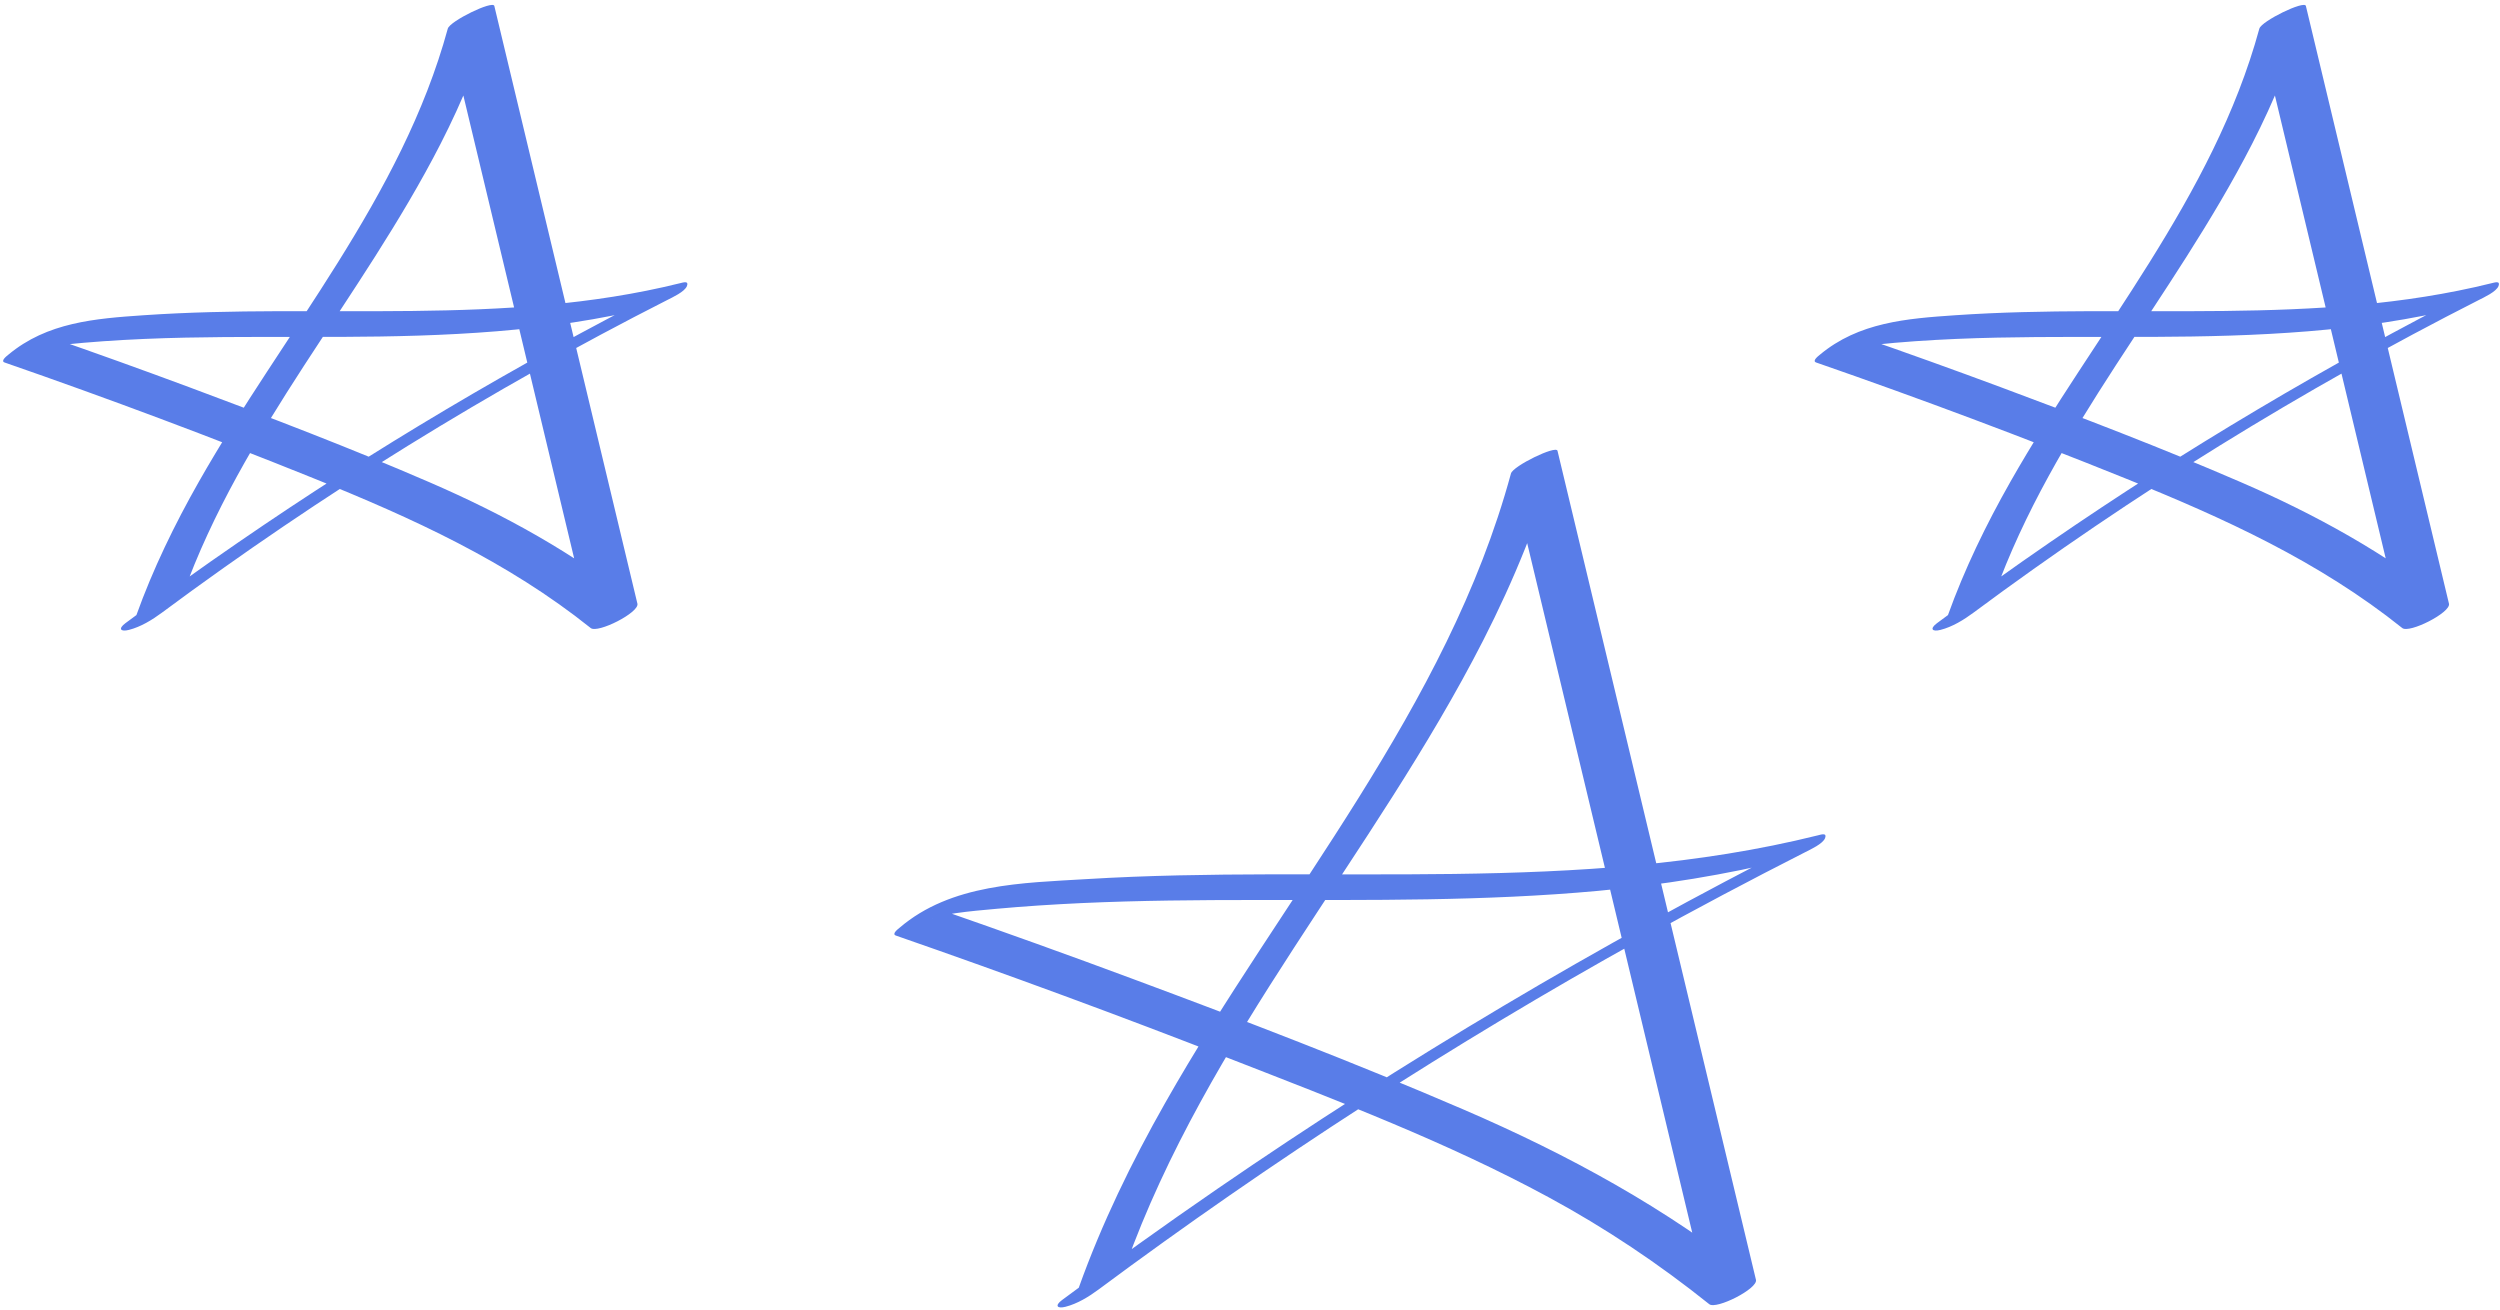 <?xml version="1.0" encoding="UTF-8" standalone="no"?><svg xmlns="http://www.w3.org/2000/svg" xmlns:xlink="http://www.w3.org/1999/xlink" fill="#000000" height="177.9" preserveAspectRatio="xMidYMid meet" version="1" viewBox="45.1 189.8 339.5 177.9" width="339.5" zoomAndPan="magnify"><g><g><g id="change1_1"><path d="M197.93,361.75c11.1-31.04,33.72-55.88,48.58-84.97c4.17-8.17,7.68-16.68,10.09-25.54 c-2.11,1.03-4.21,2.05-6.32,3.08c6.99,29.19,13.97,58.37,20.96,87.56c2,8.34,3.99,16.68,5.99,25.02c2.11-1.1,4.23-2.21,6.34-3.31 c-12.08-9.68-25.55-17.01-39.73-23.12c-14.77-6.36-29.83-12.13-44.9-17.73c-8.71-3.24-17.45-6.38-26.23-9.43 c-0.16,0.35-0.32,0.7-0.49,1.05c1.16-0.99-0.43,0.27-0.59,0.18c0.06,0.03,0.75-0.24,0.85-0.27c0.79-0.22,1.6-0.34,2.4-0.46 c1.86-0.27,3.74-0.43,5.61-0.6c3.82-0.35,7.66-0.59,11.49-0.77c7.9-0.36,15.81-0.42,23.71-0.42c15.48-0.01,31,0.18,46.43-1.24 c8.7-0.8,17.32-2.18,25.8-4.28c0.55-0.76,1.11-1.52,1.66-2.27c-27.38,13.91-53.84,29.61-79.15,47.01 c-7.13,4.9-14.17,9.95-21.11,15.11c-1.03,0.77-0.65,1.2,0.48,0.91c1.61-0.41,3.16-1.36,4.48-2.34 c23.48-17.44,48.12-33.37,73.69-47.57c7.35-4.08,14.79-8.02,22.29-11.83c0.68-0.35,2.4-1.13,2.69-1.91 c0.26-0.72-0.42-0.52-1.02-0.36c-32.45,8.07-66.2,3.91-99.22,5.93c-8.73,0.53-18.44,0.61-25.46,6.62 c-0.18,0.15-1.1,0.84-0.49,1.05c15.25,5.3,30.4,10.88,45.44,16.75c14.59,5.69,29.38,11.3,43.17,18.77 c7.71,4.17,15.01,9.06,21.85,14.54c0.95,0.76,6.63-2.11,6.34-3.31c-6.99-29.19-13.97-58.37-20.96-87.56 c-2-8.34-3.99-16.68-5.99-25.02c-0.19-0.79-6.04,2.06-6.32,3.08c-8.66,31.88-30.96,57.24-46.96,85.48 c-4.55,8.03-8.6,16.34-11.71,25.03c-0.32,0.89,2.44-0.27,2.63-0.36C195.24,363.79,197.52,362.9,197.93,361.75L197.93,361.75z" fill="#597de8"/></g></g><g><g id="change1_2"><path d="M315.94,270.55c8.01-22.35,24.26-40.24,34.98-61.18c3.03-5.92,5.57-12.08,7.32-18.51 c-2.11,1.03-4.21,2.05-6.32,3.08c6.48,27.06,12.95,54.11,19.43,81.17c2.11-1.1,4.23-2.21,6.34-3.31 c-8.61-6.89-18.18-12.15-28.28-16.52c-10.72-4.64-21.66-8.82-32.61-12.9c-6.35-2.36-12.72-4.65-19.12-6.87 c-0.16,0.35-0.32,0.7-0.49,1.05c-1.44,0.62-1.69,0.79-0.78,0.51c0.35-0.07,0.71-0.14,1.06-0.19c0.75-0.12,1.51-0.19,2.27-0.27 c1.8-0.19,3.6-0.34,5.41-0.47c3.71-0.26,7.43-0.41,11.15-0.49c7.04-0.15,14.08-0.07,21.12-0.1c14.09-0.06,28.21-0.62,41.95-4.02 c0.55-0.76,1.11-1.52,1.66-2.27c-19.89,10.11-39.13,21.52-57.51,34.16c-5.2,3.57-10.32,7.25-15.38,11.01 c-1.03,0.77-0.65,1.2,0.48,0.91c1.61-0.41,3.16-1.36,4.48-2.34c21.62-16.05,44.6-30.25,68.61-42.45c0.68-0.35,2.4-1.13,2.69-1.91 c0.26-0.72-0.42-0.51-1.02-0.36c-23.79,5.89-48.55,2.67-72.75,4.33c-6.57,0.45-13.12,0.95-18.4,5.37 c-0.18,0.15-1.1,0.84-0.49,1.05c14.12,4.9,28.11,10.14,41.97,15.73c13.36,5.38,26.3,11.27,37.62,20.33 c0.95,0.76,6.63-2.11,6.34-3.31c-6.48-27.06-12.95-54.11-19.43-81.17c-0.19-0.8-6.04,2.06-6.32,3.08 c-6.26,22.96-22.27,41.21-33.81,61.54c-3.3,5.82-6.23,11.84-8.49,18.14c-0.32,0.89,2.44-0.27,2.63-0.36 C313.26,272.59,315.52,271.7,315.94,270.55L315.94,270.55z" fill="#597de8"/></g></g><g><g id="change1_3"><path d="M69.93,270.55c8.01-22.35,24.26-40.24,34.98-61.18c3.03-5.92,5.57-12.08,7.32-18.51 c-2.11,1.03-4.21,2.05-6.32,3.08c6.48,27.06,12.95,54.11,19.43,81.17c2.11-1.1,4.23-2.21,6.34-3.31 c-8.61-6.89-18.18-12.15-28.28-16.52c-10.72-4.64-21.66-8.82-32.61-12.9c-6.35-2.36-12.72-4.65-19.12-6.87 c-0.16,0.35-0.32,0.7-0.49,1.05c-1.44,0.62-1.69,0.79-0.78,0.51c0.35-0.07,0.71-0.14,1.06-0.19c0.75-0.12,1.51-0.19,2.27-0.27 c1.8-0.19,3.6-0.34,5.41-0.47c3.71-0.26,7.43-0.41,11.15-0.49c7.04-0.15,14.08-0.07,21.12-0.1c14.09-0.06,28.21-0.62,41.95-4.02 c0.55-0.76,1.11-1.52,1.66-2.27c-19.89,10.11-39.13,21.52-57.51,34.16c-5.2,3.57-10.32,7.25-15.38,11.01 c-1.03,0.77-0.65,1.2,0.48,0.91c1.61-0.41,3.16-1.36,4.48-2.34c21.62-16.05,44.6-30.25,68.61-42.45c0.68-0.35,2.4-1.13,2.69-1.91 c0.26-0.72-0.42-0.51-1.02-0.36c-23.79,5.89-48.55,2.67-72.75,4.33c-6.57,0.45-13.12,0.95-18.4,5.37 c-0.18,0.15-1.1,0.84-0.49,1.05c14.12,4.9,28.11,10.14,41.97,15.73c13.36,5.38,26.3,11.27,37.62,20.33 c0.95,0.76,6.63-2.11,6.34-3.31c-6.48-27.06-12.95-54.11-19.43-81.17c-0.19-0.8-6.04,2.06-6.32,3.08 c-6.26,22.96-22.27,41.21-33.81,61.54c-3.3,5.82-6.23,11.84-8.49,18.14c-0.32,0.89,2.44-0.27,2.63-0.36 C67.24,272.59,69.51,271.7,69.93,270.55L69.93,270.55z" fill="#597de8"/></g></g></g></svg>